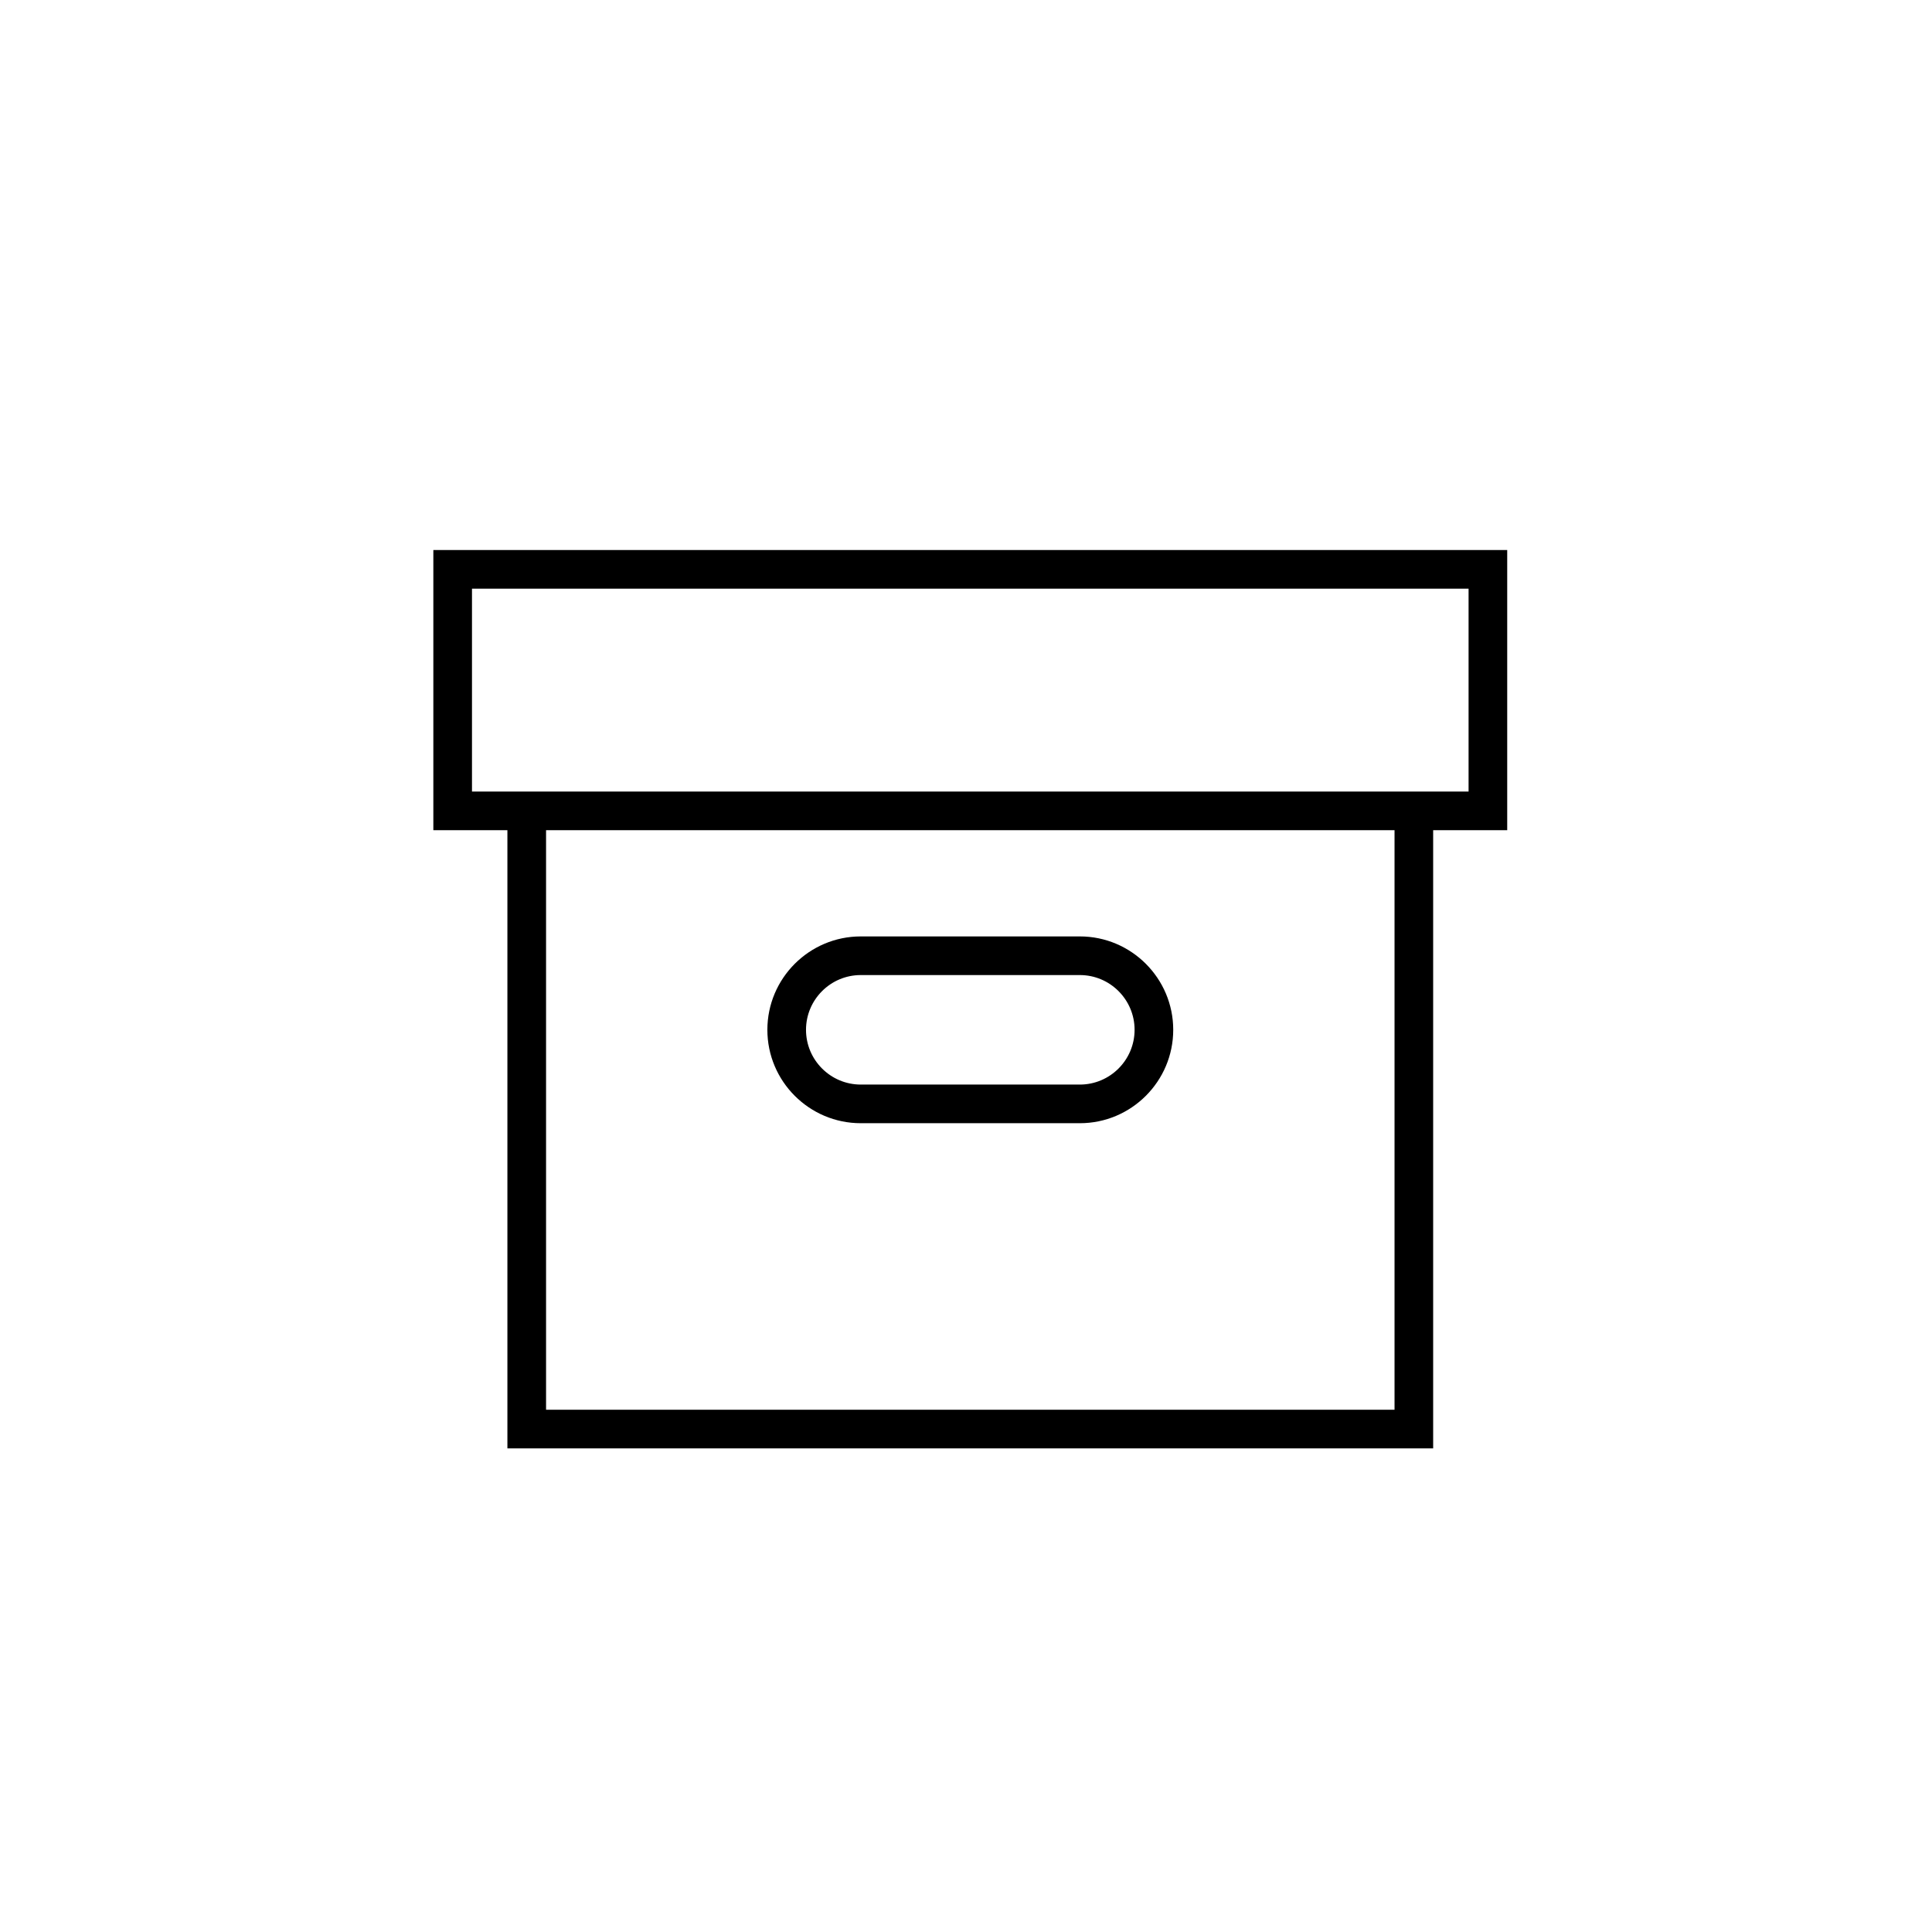 <?xml version="1.0" encoding="utf-8"?>
<!-- Generator: Adobe Illustrator 16.0.0, SVG Export Plug-In . SVG Version: 6.00 Build 0)  -->
<!DOCTYPE svg PUBLIC "-//W3C//DTD SVG 1.1//EN" "http://www.w3.org/Graphics/SVG/1.1/DTD/svg11.dtd">
<svg version="1.1" id="Layer_1" xmlns="http://www.w3.org/2000/svg" xmlns:xlink="http://www.w3.org/1999/xlink" x="0px" y="0px"
	 width="100px" height="100px" viewBox="0 0 100 100" enable-background="new 0 0 100 100" xml:space="preserve">
<g>
	<path d="M44.553,58.137h11.339c2.665,0,4.834-2.169,4.834-4.834s-2.169-4.834-4.834-4.834H44.553c-2.666,0-4.834,2.169-4.834,4.834
		S41.887,58.137,44.553,58.137z M44.553,50.469h11.339c1.563,0,2.834,1.271,2.834,2.834s-1.271,2.834-2.834,2.834H44.553
		c-1.563,0-2.834-1.271-2.834-2.834S42.99,50.469,44.553,50.469z"/>
	<path d="M78.014,28.47H22.43v14.5h3.833v31.999h47.917V42.97h3.833V28.47z M72.181,72.969H28.264V42.97h43.917V72.969z
		 M76.014,40.97h-1.833H26.264H24.43v-10.5h51.583V40.97z"/>
</g>
</svg>
